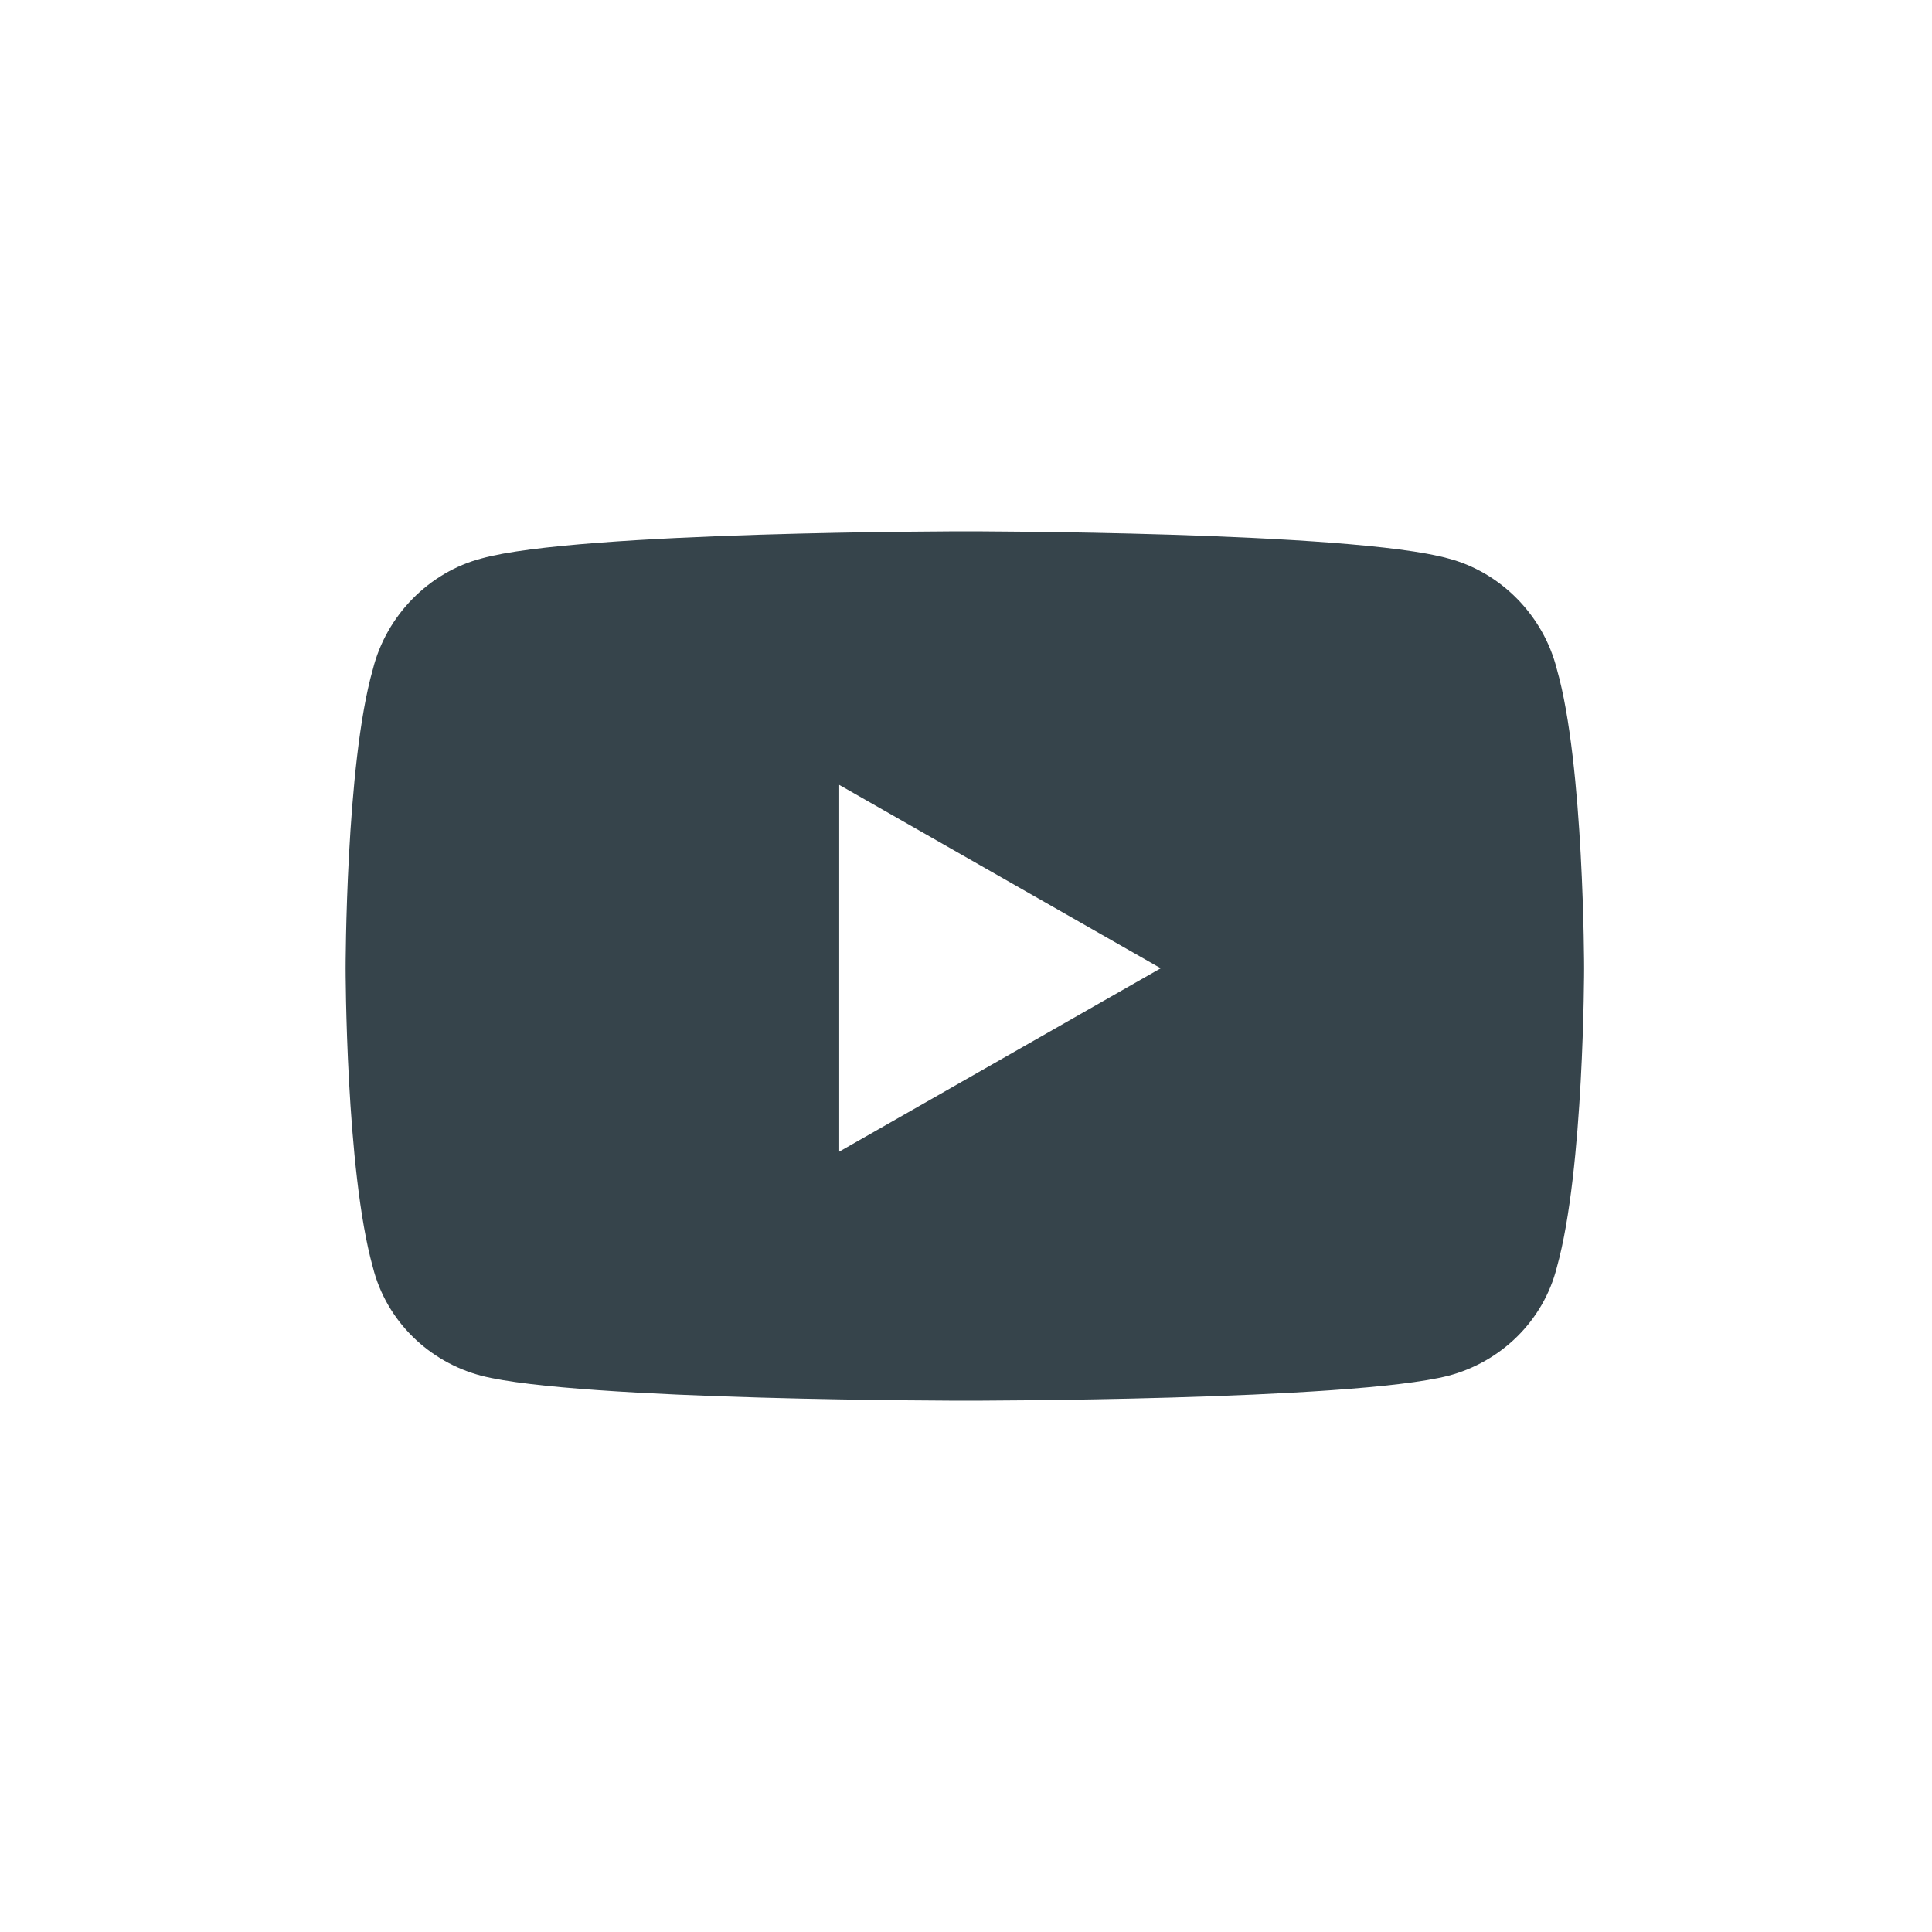 <svg width="40" height="40" viewBox="0 0 40 40" fill="none" xmlns="http://www.w3.org/2000/svg">
<path d="M32.234 13.859C32.797 15.828 32.797 20.047 32.797 20.047C32.797 20.047 32.797 24.219 32.234 26.234C31.953 27.359 31.062 28.203 29.984 28.484C27.969 29 20 29 20 29C20 29 11.984 29 9.969 28.484C8.891 28.203 8 27.359 7.719 26.234C7.156 24.219 7.156 20.047 7.156 20.047C7.156 20.047 7.156 15.828 7.719 13.859C8 12.734 8.891 11.844 9.969 11.562C11.984 11 20 11 20 11C20 11 27.969 11 29.984 11.562C31.062 11.844 31.953 12.734 32.234 13.859ZM17.375 23.844L24.031 20.047L17.375 16.25V23.844Z" fill="#36444B"/>
</svg>

